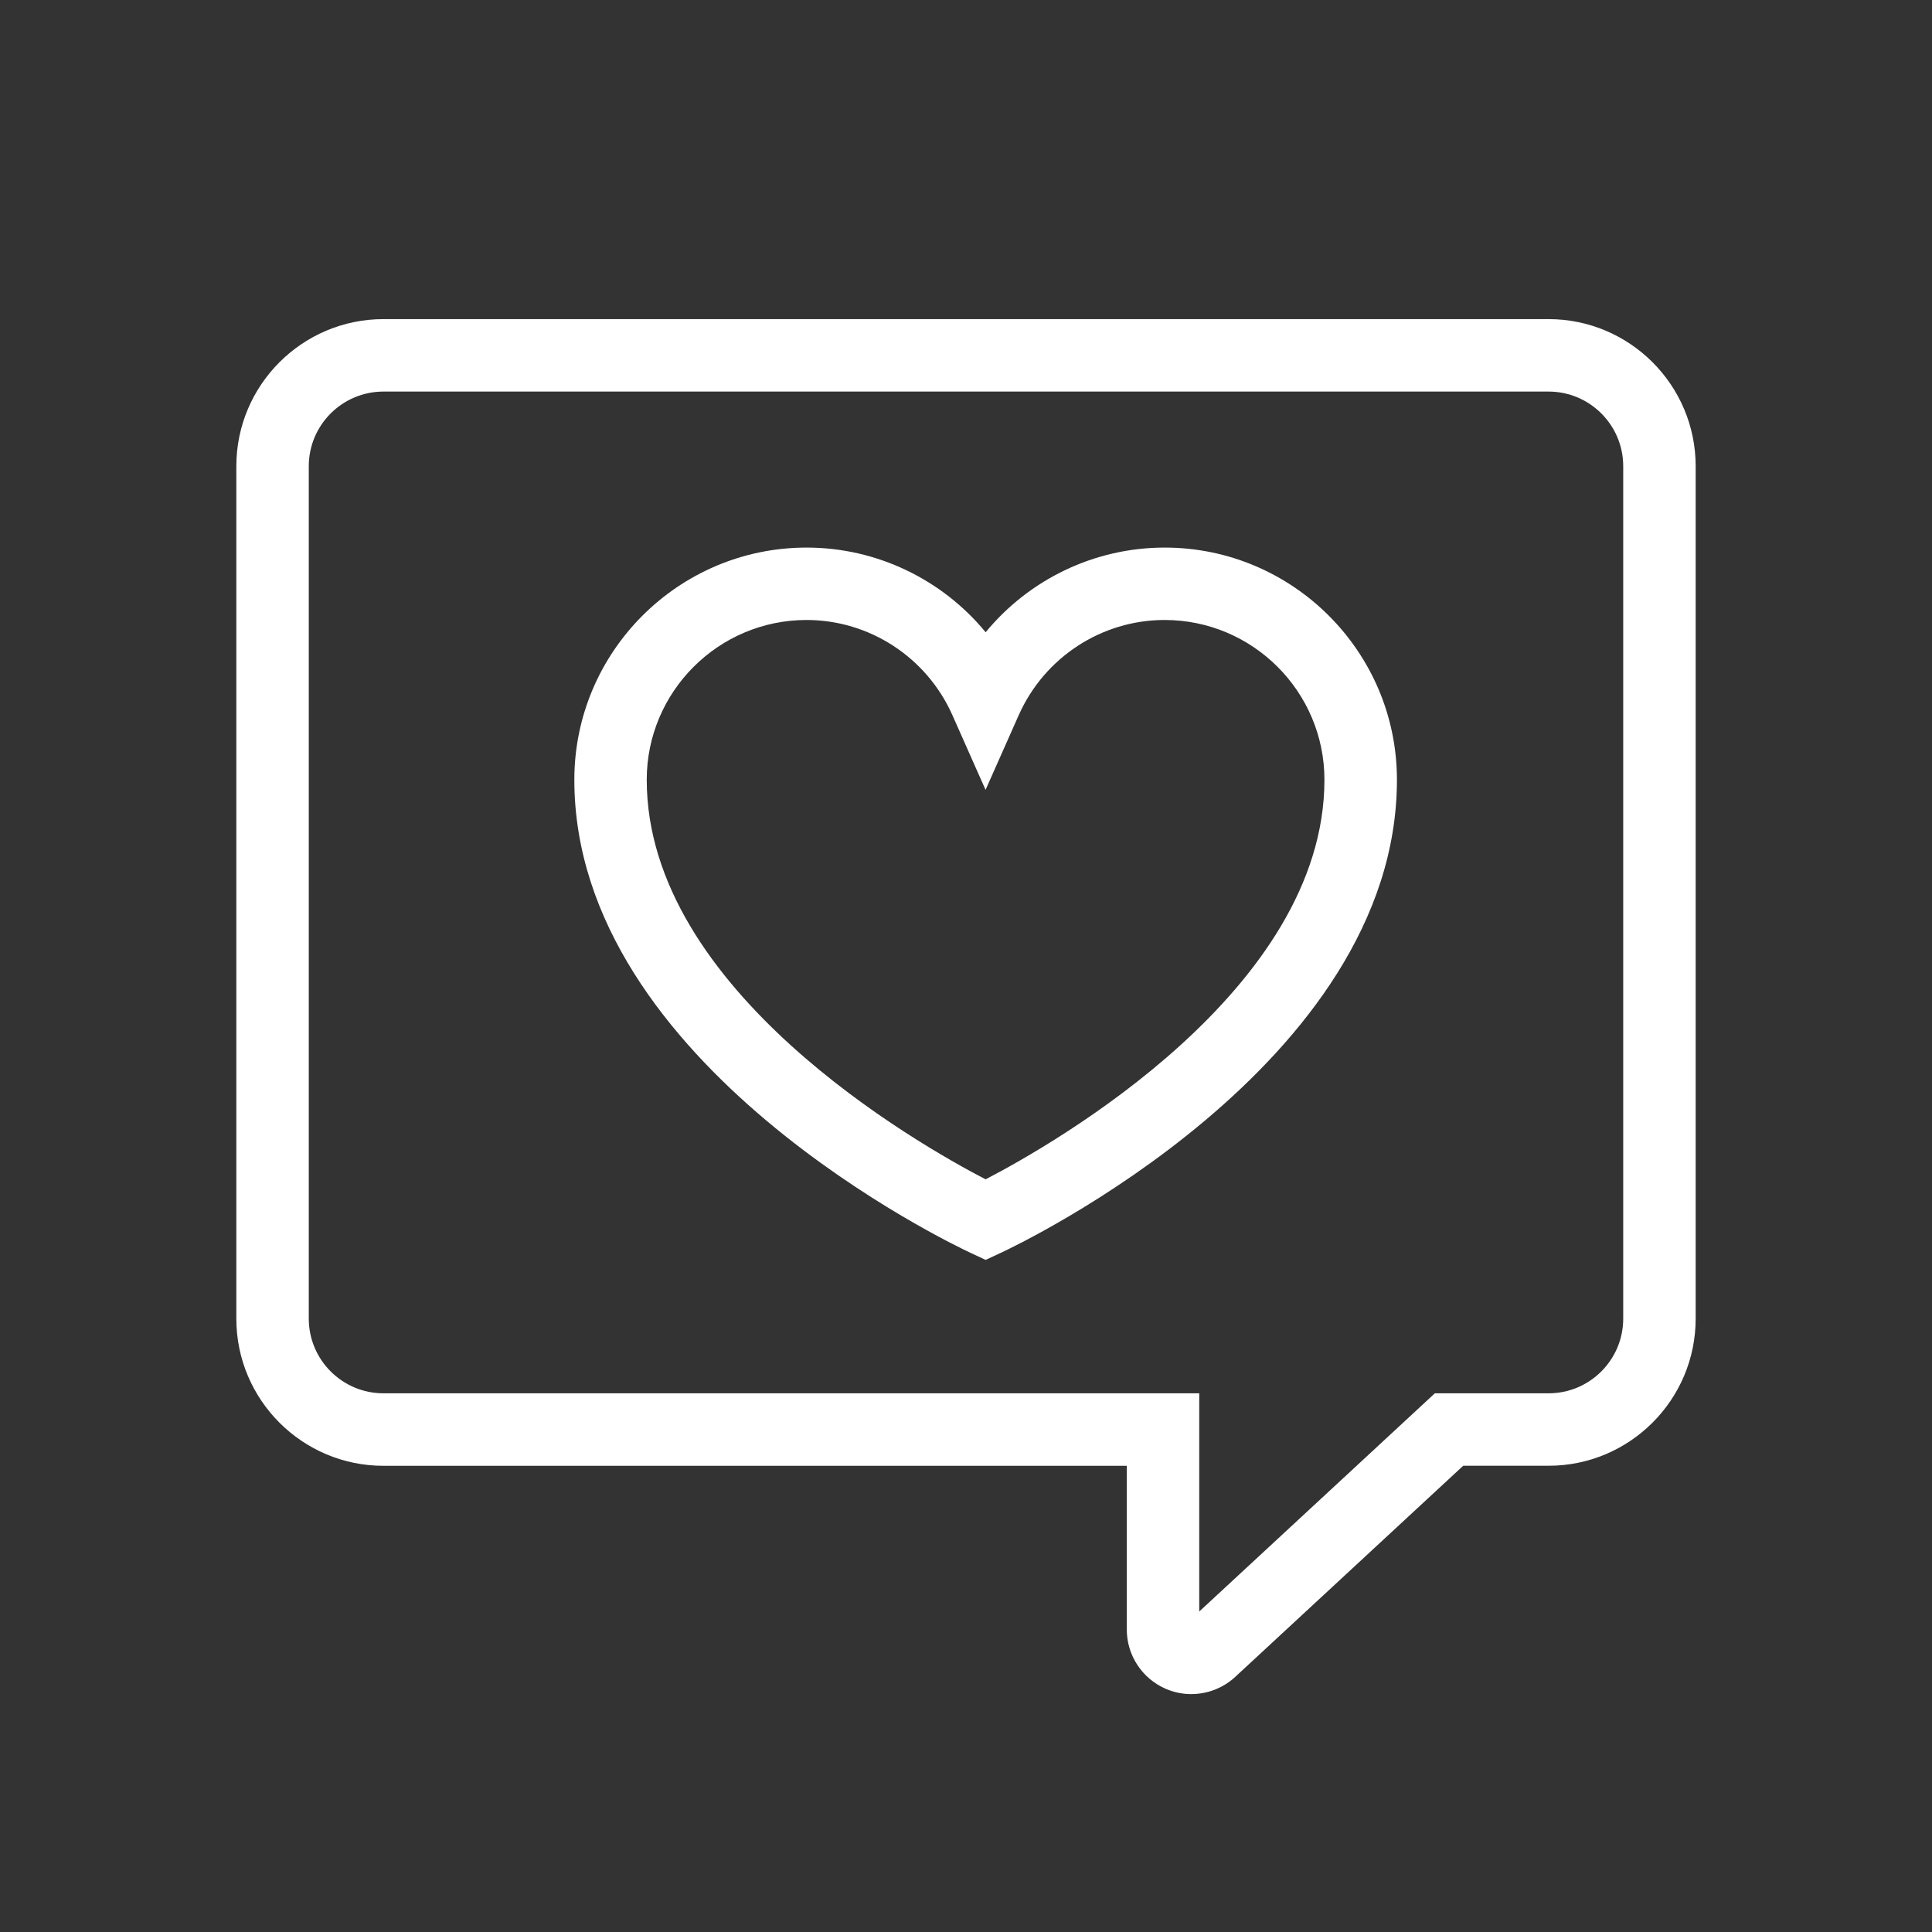 <?xml version="1.0" encoding="UTF-8"?>
<svg id="Layer_1" data-name="Layer 1" xmlns="http://www.w3.org/2000/svg" viewBox="0 0 40 40">
  <rect x="0" y="0" width="40" height="40" fill="#333333" stroke="none"/>
  <defs>
    <style>
      .cls-1 {
        fill: #fff;
      }
    </style>
  </defs>
  <path class="cls-1" d="M24.666,35.075c-.181,0-.363-.037-.535-.112-.487-.213-.802-.694-.802-1.225v-3.39H7.939c-1.68,0-3.046-1.366-3.046-3.046V9.652c0-1.679,1.366-3.045,3.046-3.045h24.122c1.68,0,3.046,1.366,3.046,3.045v17.649c0,1.68-1.366,3.046-3.046,3.046h-1.767l-4.72,4.371c-.252.233-.578.356-.909.356ZM7.939,8.107c-.853,0-1.546.693-1.546,1.545v17.649c0,.853.693,1.546,1.546,1.546h16.89v4.518l4.878-4.518h2.354c.853,0,1.546-.693,1.546-1.546V9.652c0-.852-.693-1.545-1.546-1.545H7.939Z"/>
  <path class="cls-1" d="M20.406,26.084l-.316-.147c-.335-.156-8.199-3.882-8.199-9.792,0-2.651,2.157-4.808,4.809-4.808,1.454,0,2.808.661,3.707,1.753.899-1.093,2.252-1.753,3.706-1.753,2.651,0,4.809,2.157,4.809,4.808,0,5.91-7.863,9.637-8.198,9.792l-.316.147ZM16.699,12.836c-1.824,0-3.309,1.484-3.309,3.308,0,4.354,5.608,7.542,7.016,8.273,1.407-.731,7.015-3.92,7.015-8.273,0-1.824-1.484-3.308-3.309-3.308-1.304,0-2.489.774-3.021,1.972l-.686,1.545-.686-1.545c-.531-1.198-1.718-1.972-3.021-1.972Z"/>
</svg>